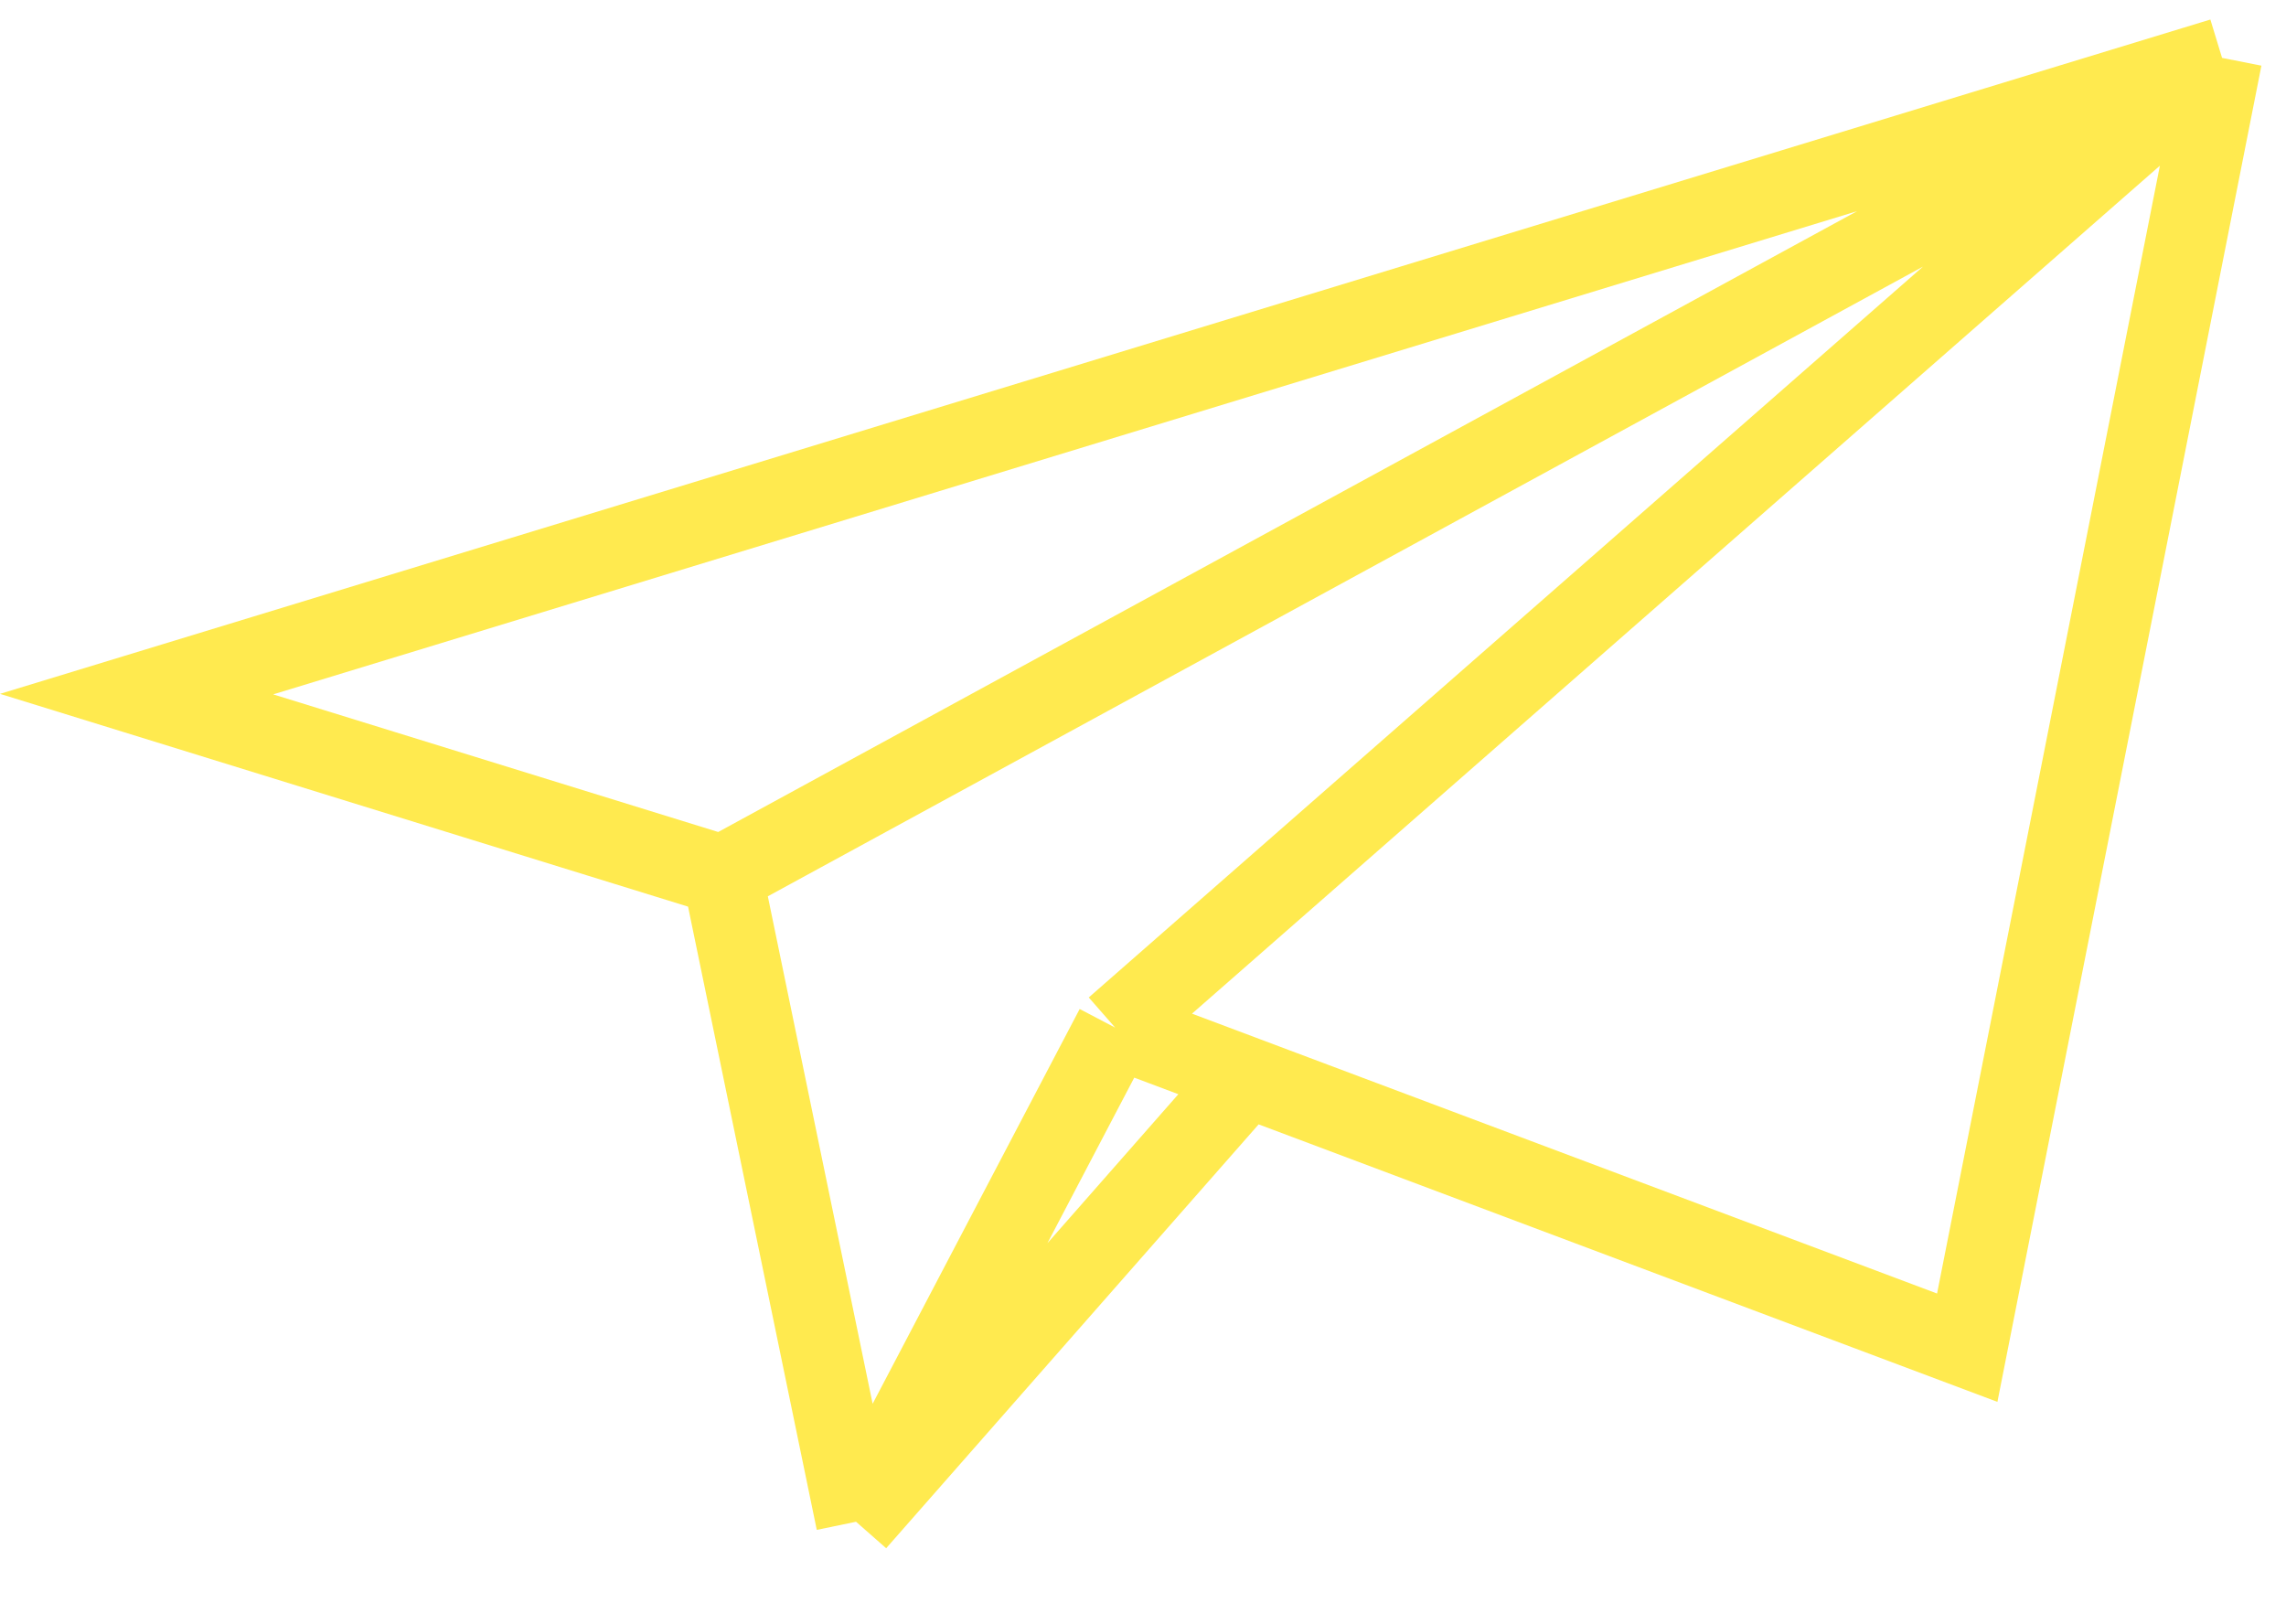 <?xml version="1.0" encoding="UTF-8"?> <svg xmlns="http://www.w3.org/2000/svg" width="114" height="81" viewBox="0 0 114 81" fill="none"><path d="M110.812 2.887L6.812 34.614L36.032 43.65M110.812 2.887L36.032 43.65M110.812 2.887L98.104 67.207L62.176 53.712M110.812 2.887L55.613 51.246M36.032 43.65L42.69 75.887M55.613 51.246L42.69 75.887M55.613 51.246L62.176 53.712M42.69 75.887L62.176 53.712" stroke="#FFEA4F" stroke-width="4"></path></svg> 